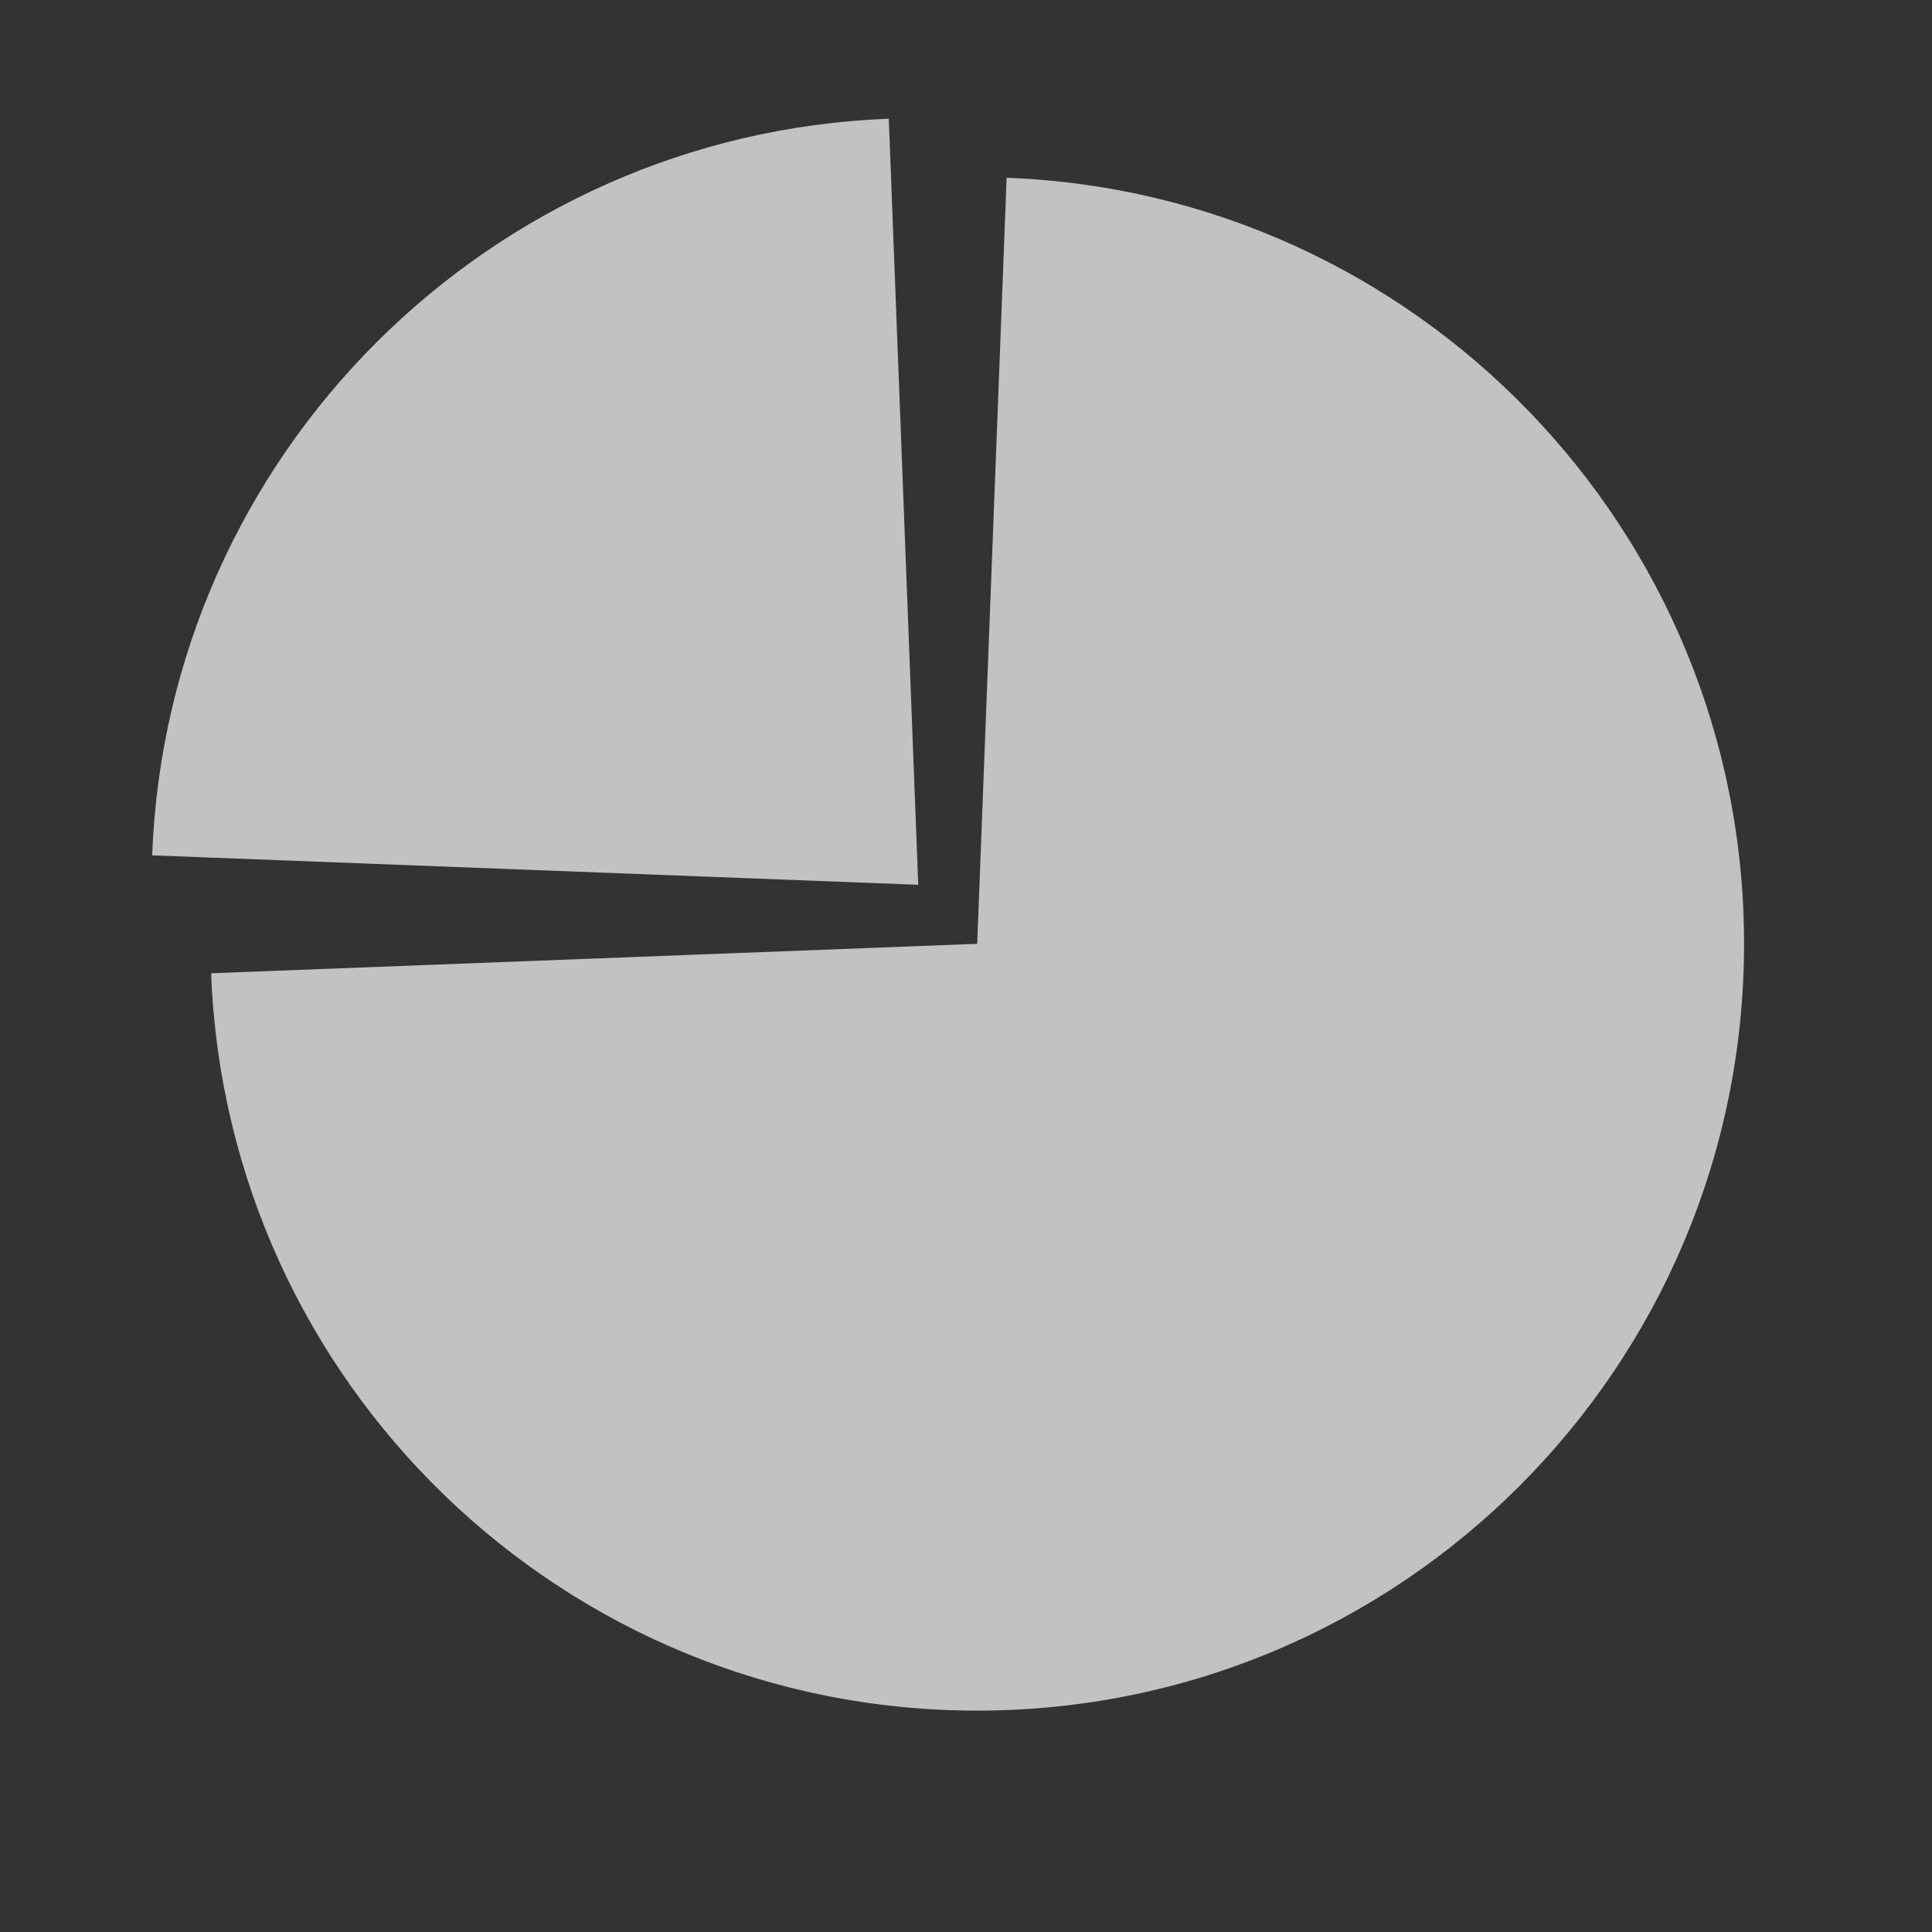 <?xml version="1.0" encoding="UTF-8"?> <svg xmlns="http://www.w3.org/2000/svg" width="29" height="29" viewBox="0 0 29 29" fill="none"><rect x="0" y="0" width="29" height="29" fill="#333333" stroke="none"/><g opacity="0.7"><path d="M13.341 1.782C7.336 2.01 2.511 6.835 2.284 12.839L13.783 13.281L13.341 1.782ZM15.11 2.668L14.668 14.167L3.169 14.609C3.402 20.761 8.46 25.677 14.668 25.677C21.025 25.677 26.179 20.524 26.179 14.167C26.179 7.958 21.262 2.9 15.11 2.668Z" fill="white"></path></g></svg> 